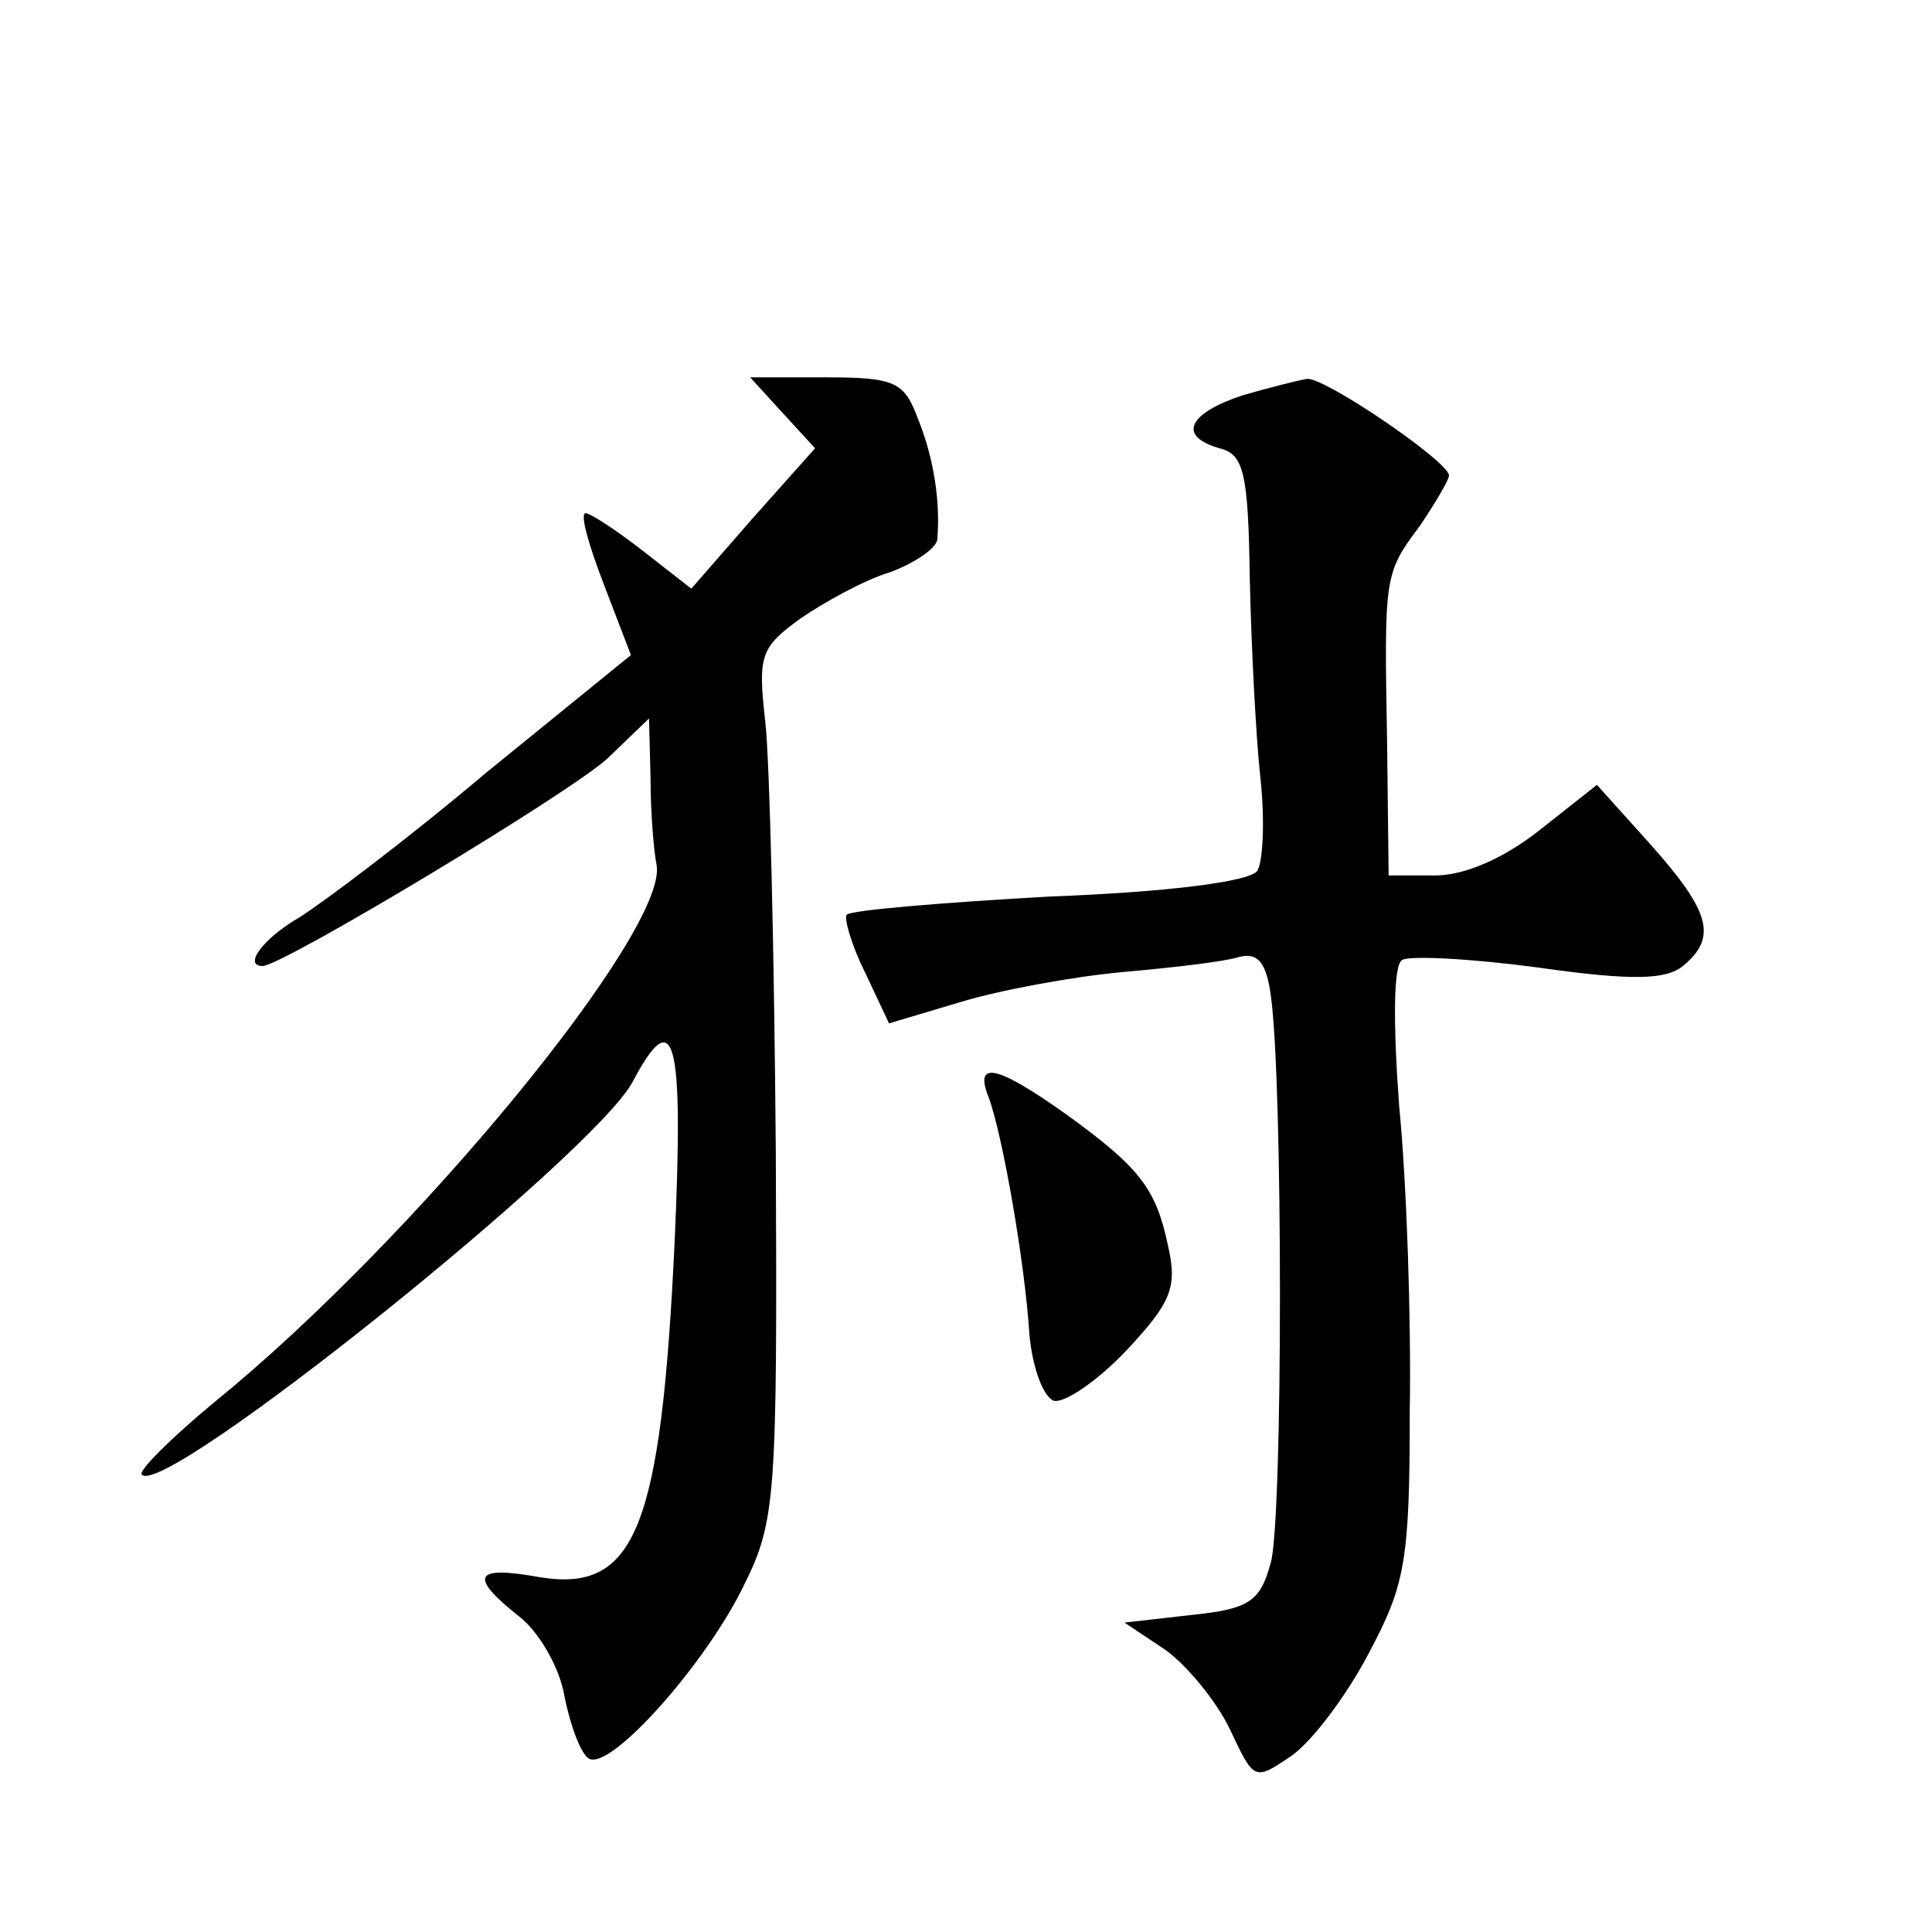 <?xml version="1.0" standalone="no"?>
<!DOCTYPE svg PUBLIC "-//W3C//DTD SVG 20010904//EN"
 "http://www.w3.org/TR/2001/REC-SVG-20010904/DTD/svg10.dtd">
<svg version="1.0" xmlns="http://www.w3.org/2000/svg"
 width="128pt" height="128pt" viewBox="0 0 128 128"
 preserveAspectRatio="xMidYMid meet">
<g transform="translate(0,128) scale(0.1,-0.1)"
fill="#0" stroke="none">
<path d="M518 1007 l22 -24 -41 -46 -41 -47 -32 25 c-18 14 -35 25 -38 25 -4 0
2 -21 12 -47 l18 -47 -96 -78 c-52 -44 -108 -86 -124 -96 -24 -14 -37 -32 -24 -32
13 0 206 116 229 138 l27 26 1 -40 c0 -21 2 -47 4 -57 8 -43 -160 -248 -293 -356
-29 -24 -51 -46 -48 -48 15 -16 299 212 325 260 28 53 34 30 28 -105 -9 -191 -26
-233 -89 -223 -44 8 -48 1 -14 -26 13 -10 27 -34 30 -53 4 -20 11 -38 16 -41 14
-9 78 63 103 115 21 42 22 59 21 285 -1 132 -4 261 -7 287 -5 44 -3 49 23 68 16
11 43 26 60 31 16 6 31 16 31 22 2 24 -2 53 -13 80 -9 24 -15 27 -61 27 l-50 0
21 -23z M823 1018 c-36 -12 -43 -27 -15 -35 16 -4 19 -16 20 -86 1 -45 4 -104 7
-132 3 -27 2 -55 -2 -62 -5 -7 -58 -14 -138 -17 -71 -4 -131 -9 -134 -12 -2 -2
3 -20 12 -38 l16 -34 47 14 c26 8 75 17 108 20 34 3 68 7 77 10 12 3 18 -3 21 -26
8 -57 8 -345 0 -375 -7 -26 -14 -31 -53 -35 l-44 -5 27 -18 c14 -10 34 -34 43 -53
16 -34 16 -34 41 -17 14 10 37 41 51 68 24 45 27 61 27 160 1 61 -2 151 -7 202
-4 54 -4 94 2 97 5 3 45 1 90 -5 63 -9 85 -8 96 1 23 19 18 36 -21 80 l-36 40 -38
-30 c-24 -19 -50 -30 -69 -30 l-31 0 -1 88 c-2 111 -2 112 22 144 10 15 19 30 19
33 0 9 -82 65 -94 64 -6 -1 -26 -6 -43 -11z M655 553 c9 -24 24 -109 27 -157 2
-22 9 -41 16 -44 7 -2 29 13 48 33 30 32 34 42 28 69 -8 38 -18 52 -68 88 -45 32
-61 36 -51 11z"/>
</g>
</svg>
